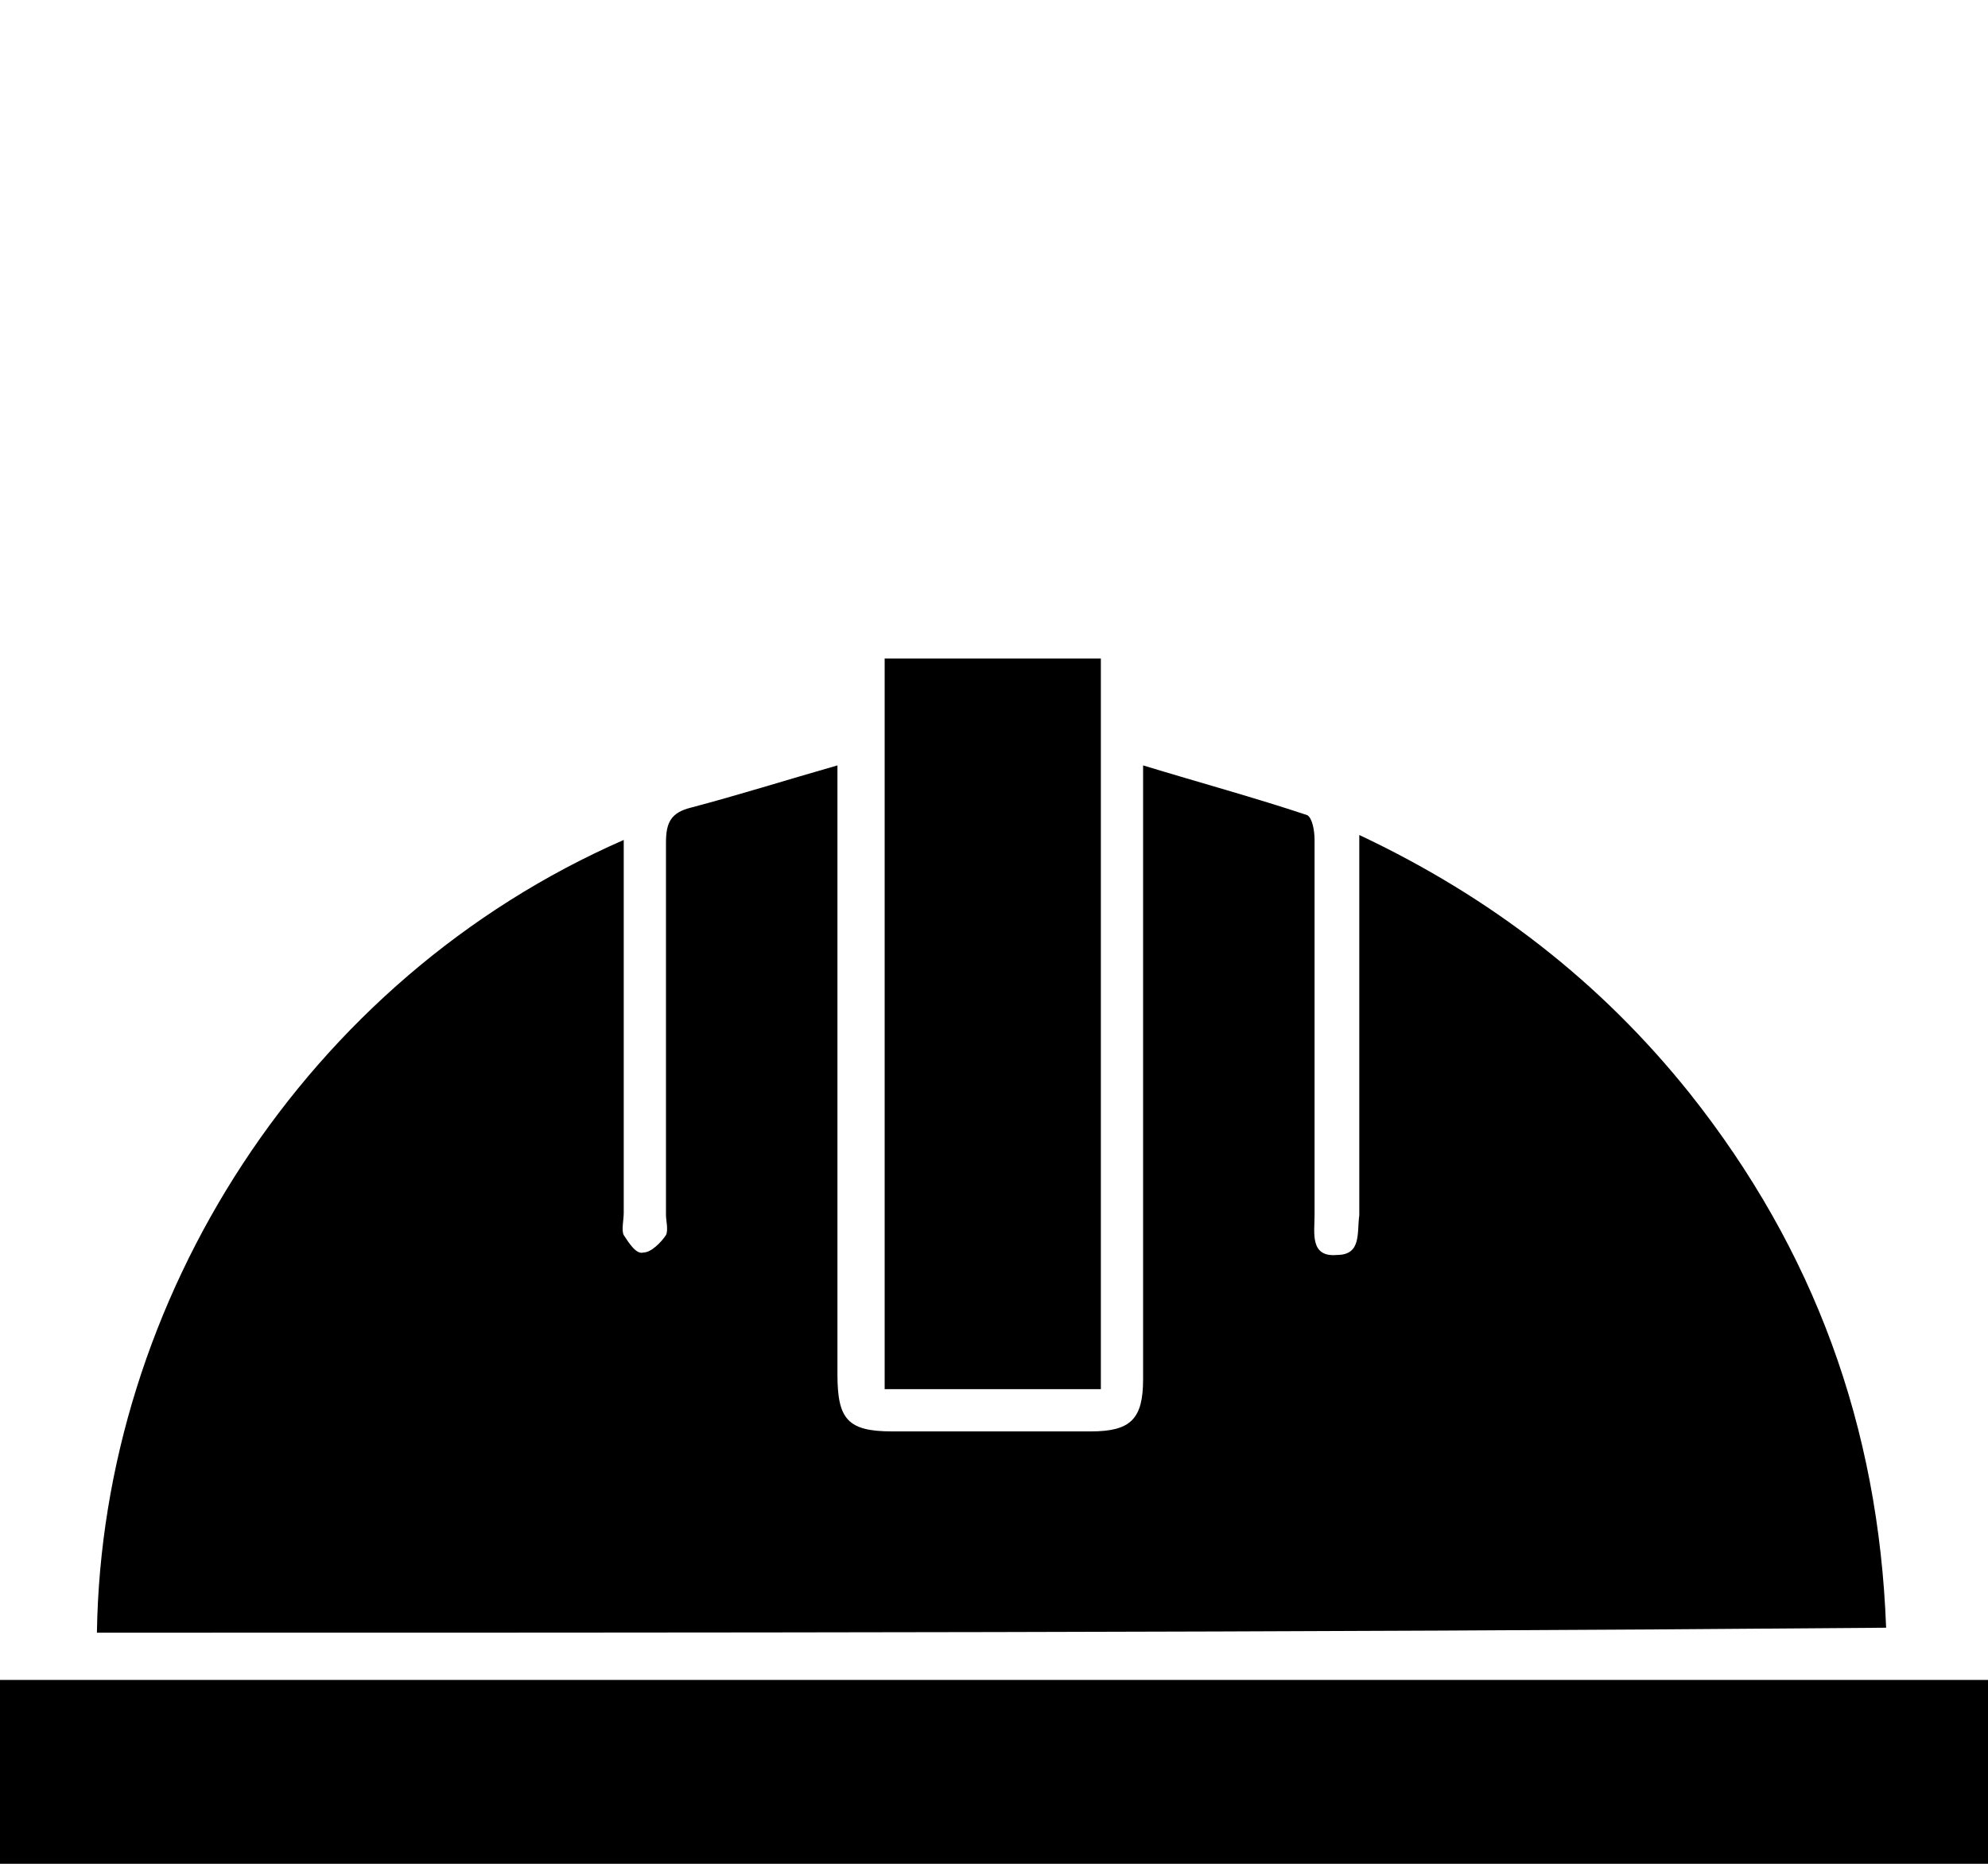 <?xml version="1.0" encoding="utf-8"?>
<!-- Generator: Adobe Illustrator 24.2.0, SVG Export Plug-In . SVG Version: 6.00 Build 0)  -->
<svg version="1.1" id="Capa_1" xmlns="http://www.w3.org/2000/svg" xmlns:xlink="http://www.w3.org/1999/xlink" x="0px" y="0px"
	 viewBox="0 0 80 75" enable-background="new 0 0 80 75" xml:space="preserve">
<g>
	<path d="M3.9,65.7c0.2-13.4,8.4-26.3,21.2-31.9c0,0.4,0,0.7,0,1c0,4.7,0,9.4,0,14c0,0.3-0.1,0.7,0,0.9c0.2,0.3,0.5,0.8,0.8,0.7
		c0.3,0,0.7-0.4,0.9-0.7c0.1-0.2,0-0.6,0-0.8c0-5,0-10,0-15c0-0.8,0.2-1.2,1-1.4c1.9-0.5,3.8-1.1,5.9-1.7c0,0.6,0,1,0,1.3
		c0,7.7,0,15.5,0,23.2c0,1.8,0.4,2.3,2.2,2.3c2.7,0,5.3,0,8,0c1.6,0,2.1-0.5,2.1-2.1c0-7.8,0-15.5,0-23.3c0-0.4,0-0.8,0-1.4
		c2.3,0.7,4.5,1.3,6.6,2c0.2,0.1,0.3,0.6,0.3,1c0,5,0,10.1,0,15.1c0,0.7-0.2,1.7,0.9,1.6c1,0,0.8-0.9,0.9-1.6c0-5,0-10.1,0-15.3
		c5.3,2.5,9.7,5.9,13.3,10.4c5,6.3,7.6,13.4,7.9,21.5C52,65.7,28,65.7,3.9,65.7z"/>
	<path d="M0,75c0-2.5,0-4.9,0-7.4c26.7,0,53.3,0,80,0c0,2.4,0,4.9,0,7.4C53.4,75,26.7,75,0,75z"/>
	<path d="M35.6,55.9c0-9.8,0-19.6,0-29.4c2.9,0,5.8,0,8.7,0c0,9.8,0,19.6,0,29.4C41.5,55.9,38.6,55.9,35.6,55.9z"/>
</g>
</svg>

